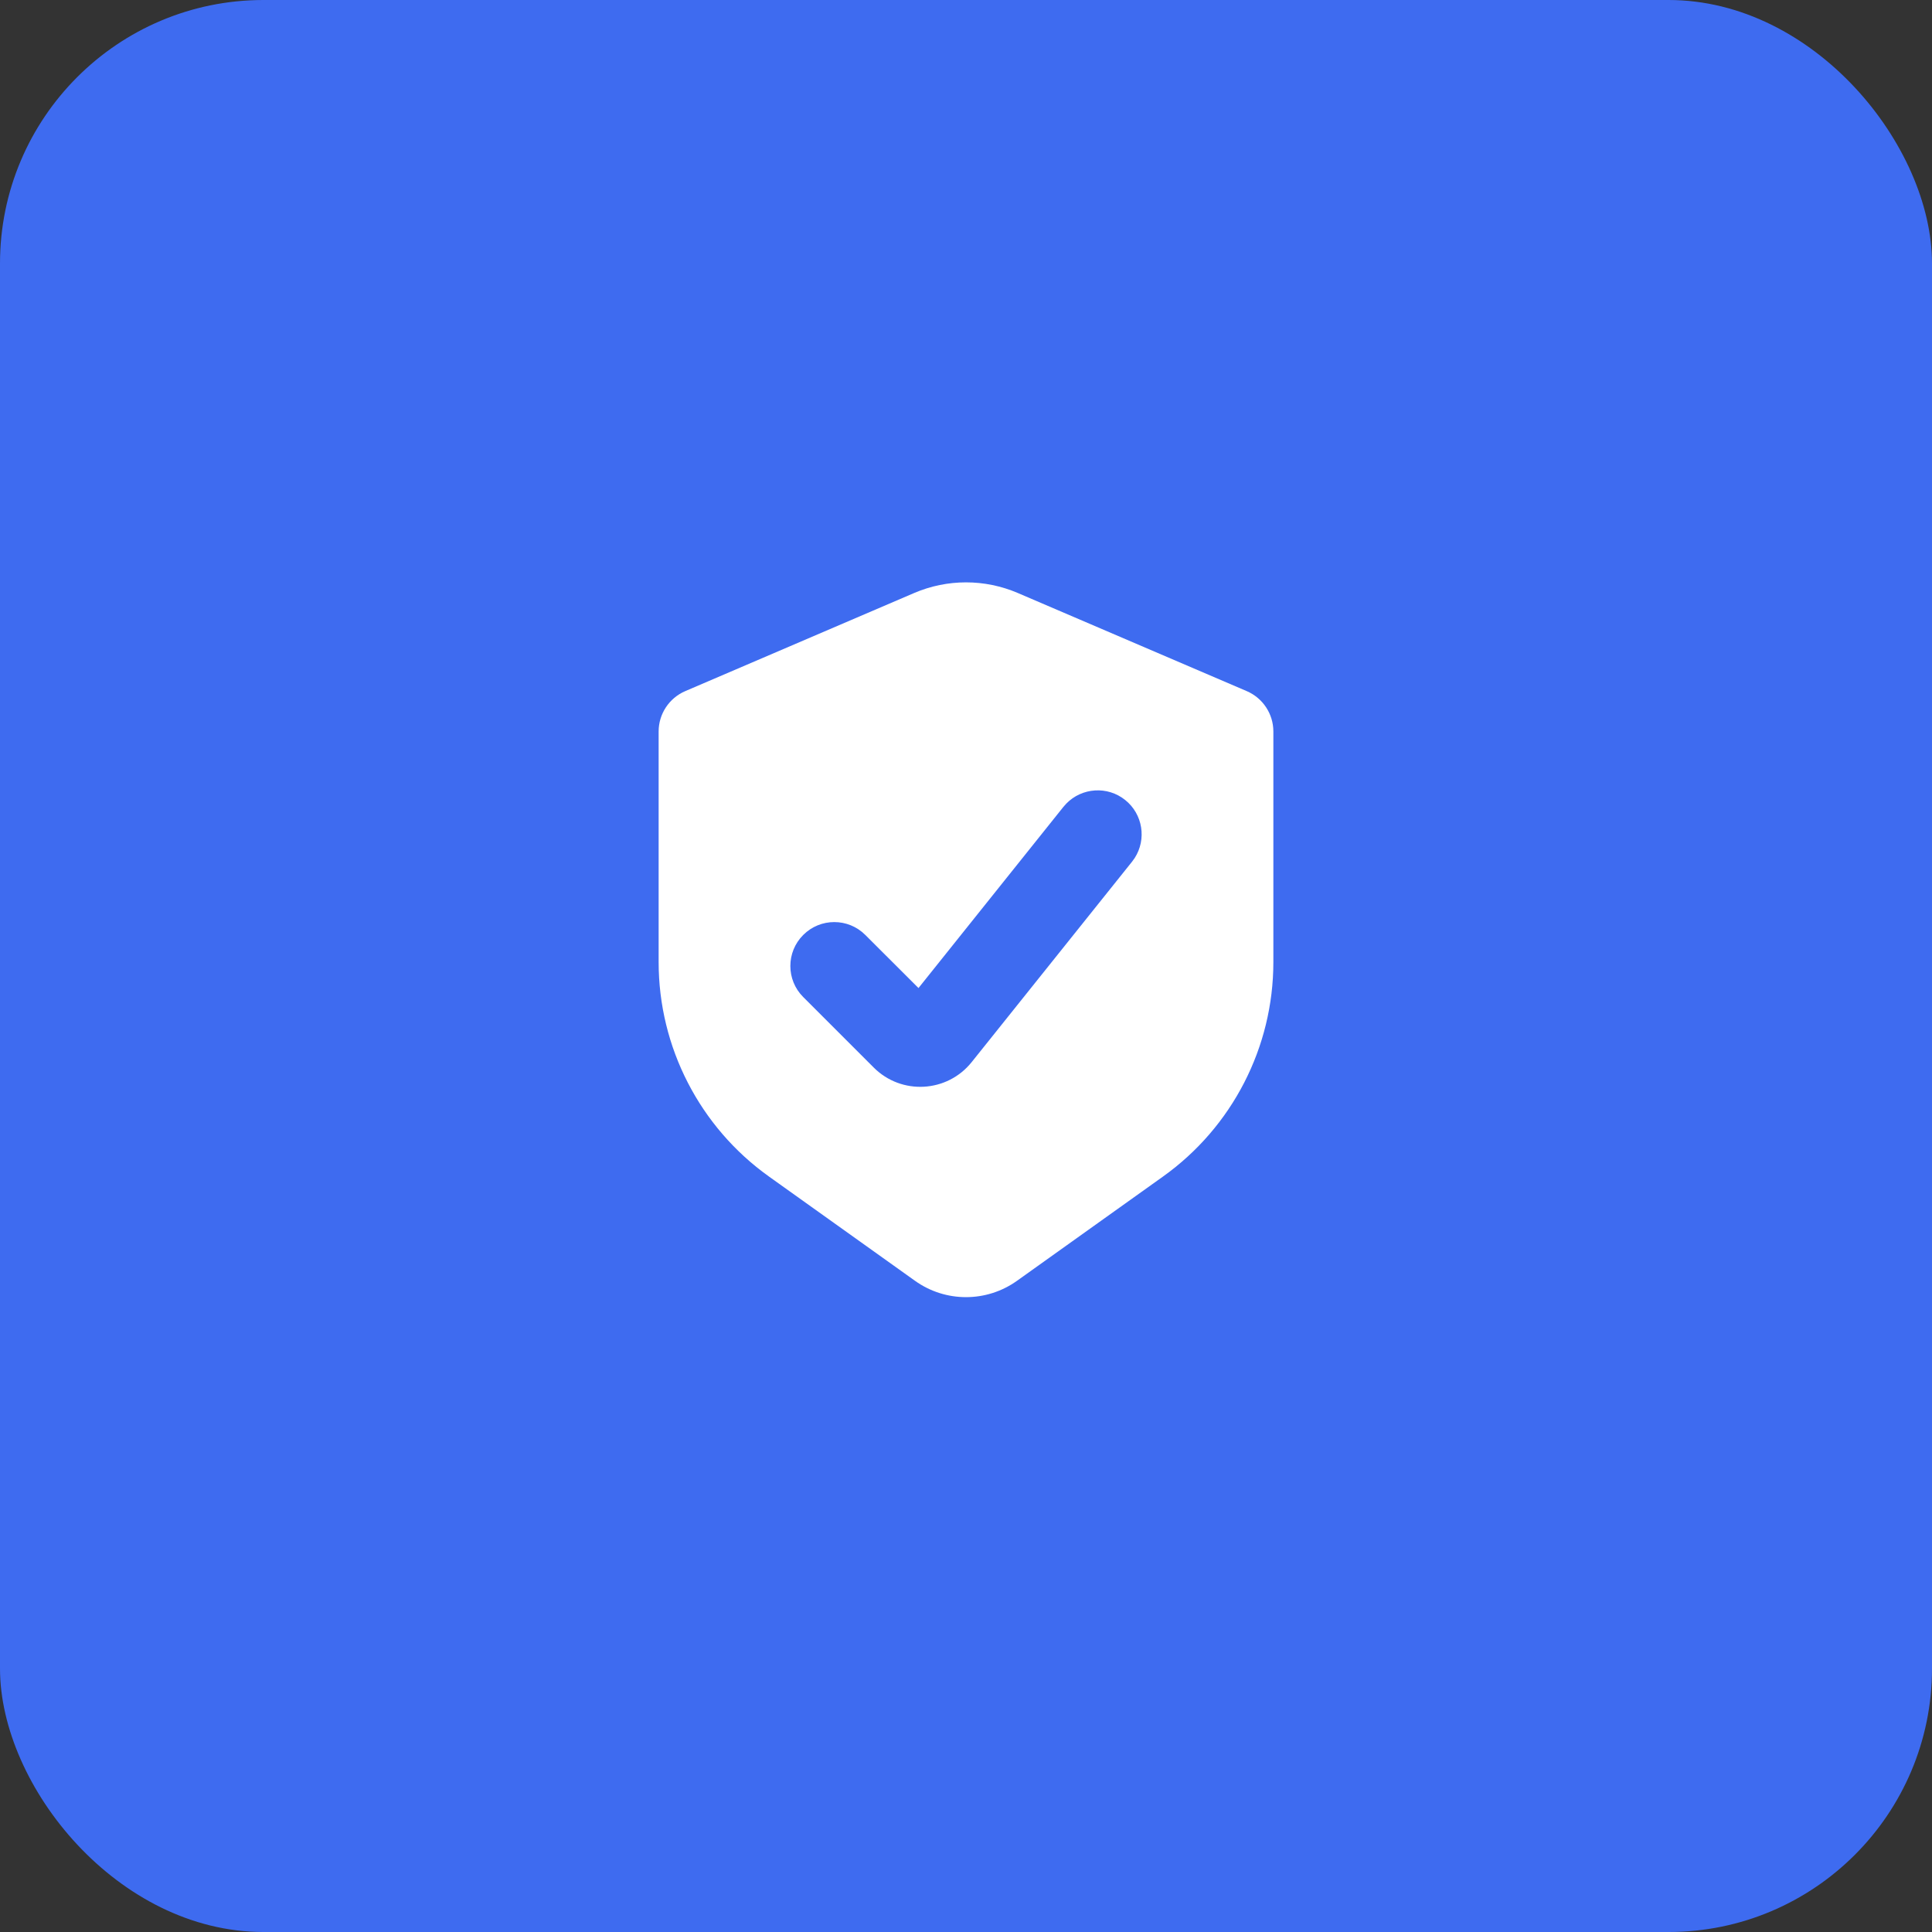 <?xml version="1.0" encoding="UTF-8"?> <svg xmlns="http://www.w3.org/2000/svg" width="44" height="44" viewBox="0 0 44 44" fill="none"><rect x="0" y="0" width="44" height="44" fill="#333333" stroke="none"/><rect width="44" height="44" rx="6" fill="#3E6BF0"></rect><path d="M20.818 13.506C21.573 13.182 22.427 13.182 23.182 13.506L28.394 15.74C28.761 15.898 29 16.259 29 16.659V21.912C29 23.85 28.064 25.669 26.487 26.795L23.162 29.169C22.467 29.666 21.533 29.666 20.838 29.169L17.513 26.795C15.936 25.669 15 23.85 15 21.912V16.659C15 16.259 15.239 15.898 15.606 15.74L20.818 13.506ZM25.625 18.219C25.221 17.895 24.642 17.937 24.287 18.299L24.219 18.375L20.918 22.502L19.707 21.293C19.317 20.902 18.683 20.902 18.293 21.293C17.902 21.683 17.902 22.317 18.293 22.707L19.898 24.312C20.53 24.945 21.571 24.887 22.13 24.188L25.781 19.625L25.841 19.542C26.116 19.116 26.029 18.542 25.625 18.219Z" fill="white"></path></svg> 